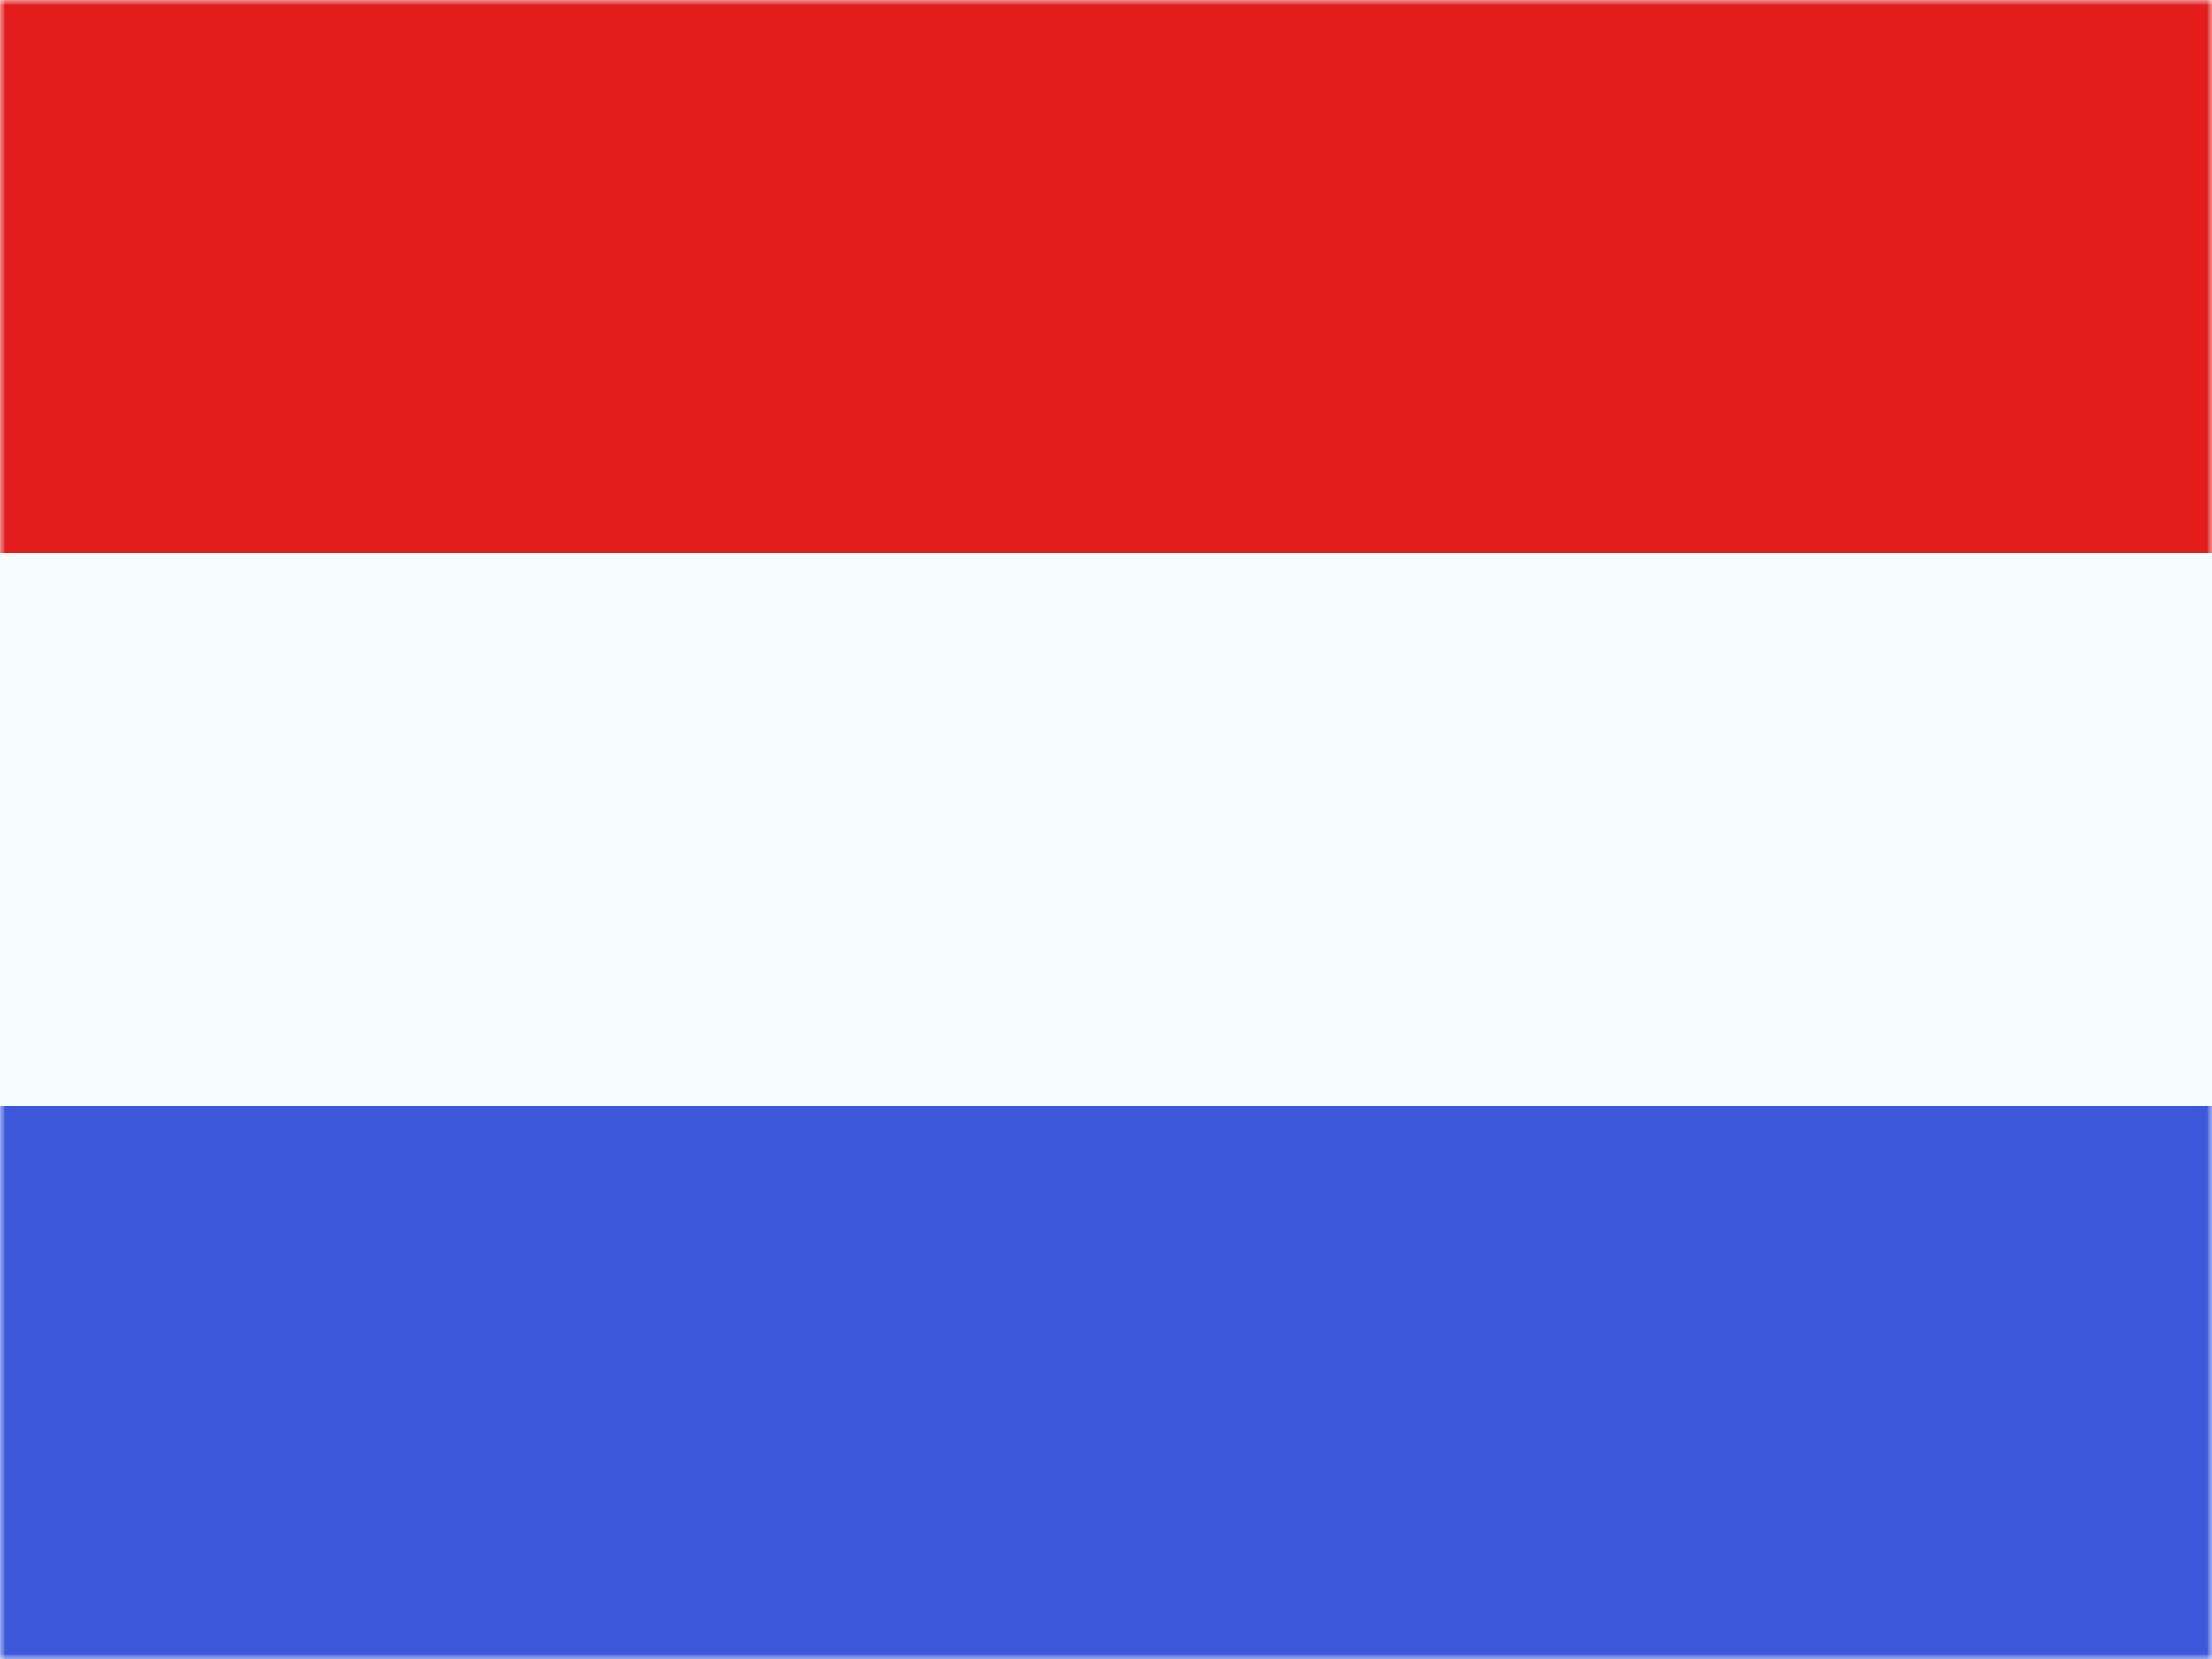<svg width="196" height="147" viewBox="0 0 196 147" fill="none" xmlns="http://www.w3.org/2000/svg">
<rect x="0" y="0" width="196" height="147" fill="#333333" stroke="none"/>
<g clip-path="url(#clip0_18870_118020)">
<rect width="196" height="147" fill="white"/>
<path fill-rule="evenodd" clip-rule="evenodd" d="M0 0V147H196V0H0Z" fill="#F7FCFF"/>
<mask id="mask0_18870_118020" style="mask-type:luminance" maskUnits="userSpaceOnUse" x="0" y="0" width="196" height="147">
<path fill-rule="evenodd" clip-rule="evenodd" d="M0 0V147H196V0H0Z" fill="white"/>
</mask>
<g mask="url(#mask0_18870_118020)">
<path fill-rule="evenodd" clip-rule="evenodd" d="M0 0V49H196V0H0Z" fill="#E31D1C"/>
<path fill-rule="evenodd" clip-rule="evenodd" d="M0 98V147H196V98H0Z" fill="#3D58DB"/>
</g>
</g>
<defs>
<clipPath id="clip0_18870_118020">
<rect width="196" height="147" fill="white"/>
</clipPath>
</defs>
</svg>
